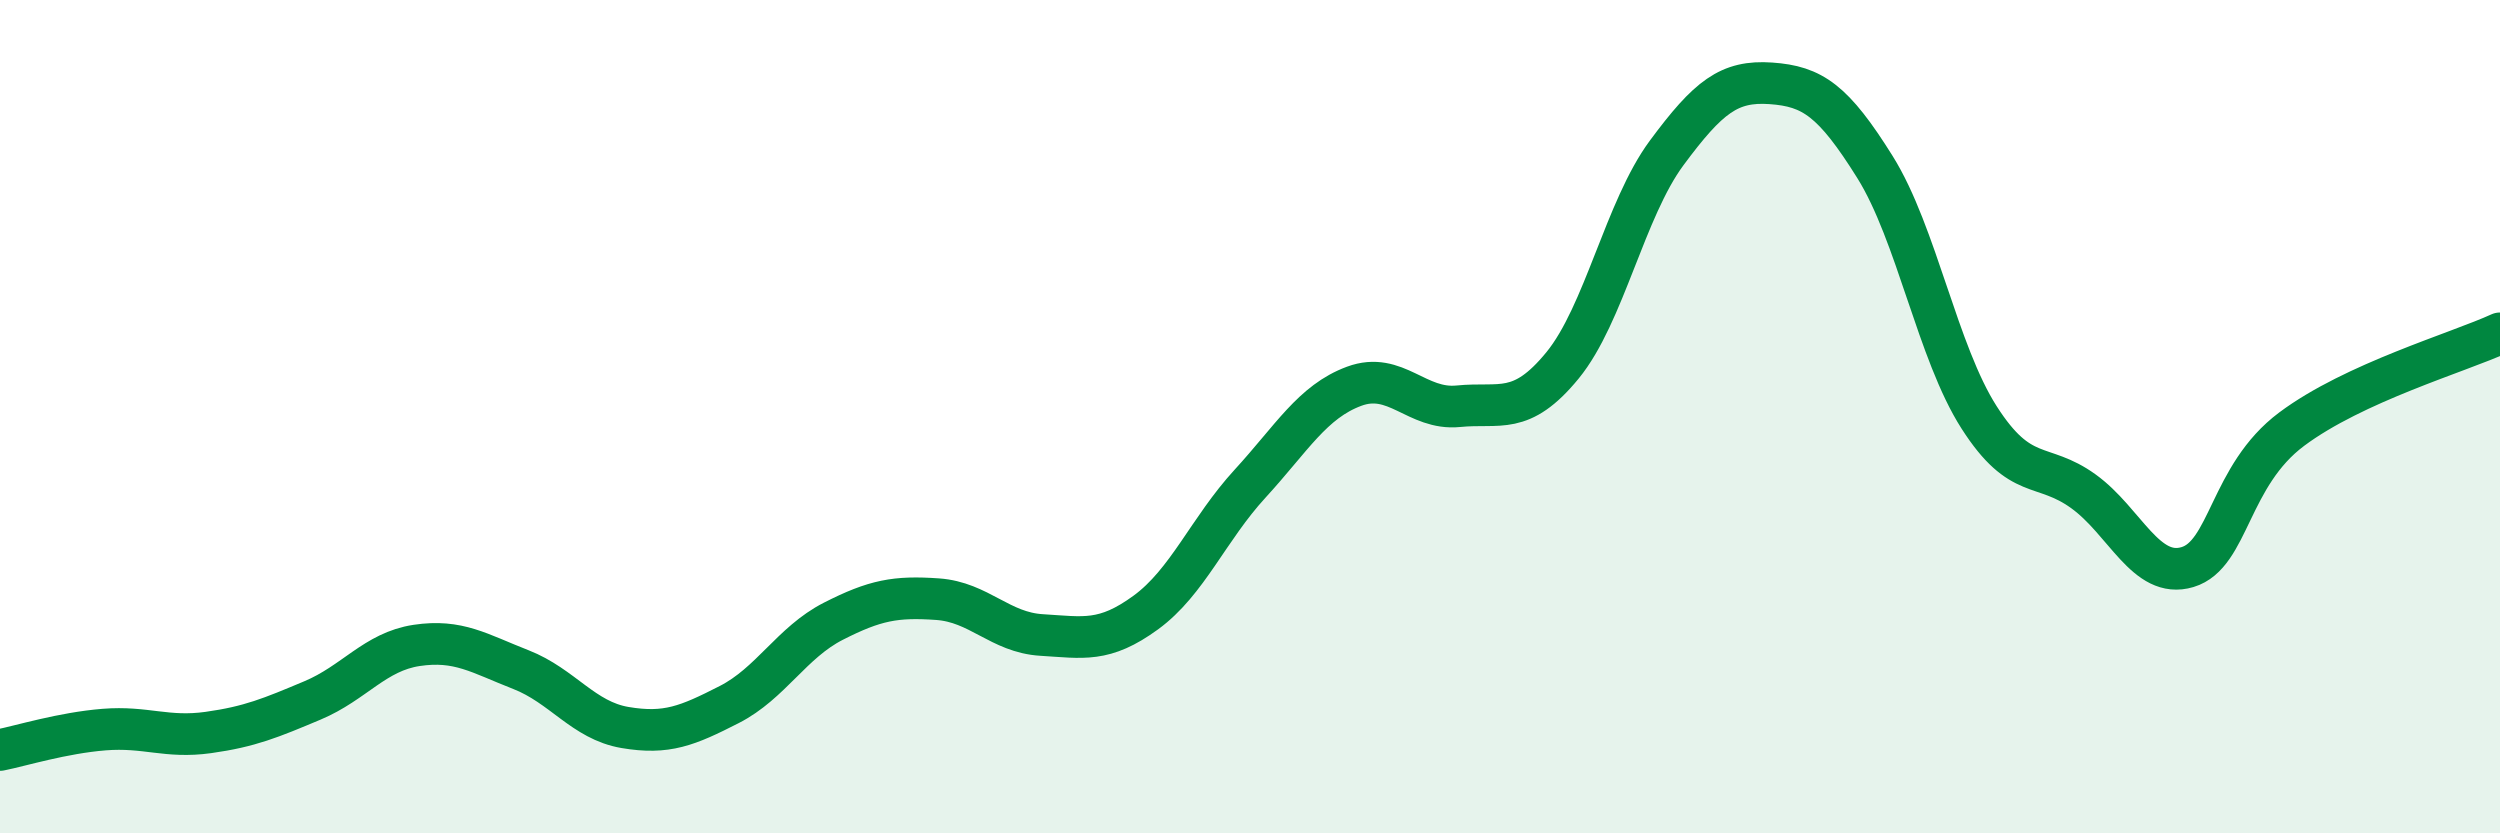 
    <svg width="60" height="20" viewBox="0 0 60 20" xmlns="http://www.w3.org/2000/svg">
      <path
        d="M 0,18 C 0.5,17.9 1.5,17.59 2.5,17.51 C 3.5,17.43 4,17.72 5,17.58 C 6,17.44 6.5,17.23 7.5,16.81 C 8.5,16.39 9,15.64 10,15.49 C 11,15.34 11.5,15.68 12.5,16.07 C 13.5,16.46 14,17.29 15,17.46 C 16,17.63 16.5,17.42 17.5,16.91 C 18.5,16.4 19,15.42 20,14.91 C 21,14.4 21.5,14.31 22.5,14.38 C 23.5,14.45 24,15.18 25,15.24 C 26,15.3 26.5,15.43 27.5,14.7 C 28.5,13.97 29,12.7 30,11.61 C 31,10.52 31.5,9.64 32.5,9.27 C 33.5,8.9 34,9.85 35,9.75 C 36,9.65 36.5,9.99 37.5,8.77 C 38.5,7.55 39,5.02 40,3.67 C 41,2.32 41.5,1.93 42.5,2 C 43.5,2.07 44,2.41 45,4.01 C 46,5.61 46.5,8.46 47.5,10.02 C 48.5,11.58 49,11.07 50,11.79 C 51,12.51 51.5,13.91 52.5,13.61 C 53.5,13.31 53.5,11.42 55,10.3 C 56.5,9.18 59,8.46 60,8L60 20L0 20Z"
        fill="#008740"
        opacity="0.1"
        stroke-linecap="round"
        stroke-linejoin="round"
      />
      <path
        d="M 0,18 C 0.5,17.9 1.5,17.59 2.5,17.51 C 3.5,17.43 4,17.72 5,17.58 C 6,17.44 6.5,17.23 7.5,16.81 C 8.5,16.39 9,15.64 10,15.49 C 11,15.34 11.5,15.68 12.5,16.07 C 13.5,16.46 14,17.29 15,17.46 C 16,17.63 16.5,17.42 17.5,16.91 C 18.5,16.4 19,15.42 20,14.91 C 21,14.4 21.5,14.31 22.5,14.38 C 23.5,14.45 24,15.18 25,15.24 C 26,15.3 26.5,15.43 27.5,14.7 C 28.5,13.97 29,12.7 30,11.61 C 31,10.52 31.5,9.64 32.5,9.27 C 33.5,8.9 34,9.85 35,9.75 C 36,9.65 36.5,9.99 37.5,8.77 C 38.5,7.55 39,5.02 40,3.67 C 41,2.32 41.5,1.93 42.5,2 C 43.5,2.07 44,2.41 45,4.01 C 46,5.61 46.5,8.46 47.5,10.02 C 48.5,11.58 49,11.07 50,11.79 C 51,12.51 51.5,13.91 52.5,13.61 C 53.5,13.31 53.5,11.42 55,10.3 C 56.5,9.18 59,8.46 60,8"
        stroke="#008740"
        stroke-width="1"
        fill="none"
        stroke-linecap="round"
        stroke-linejoin="round"
      />
    </svg>
  